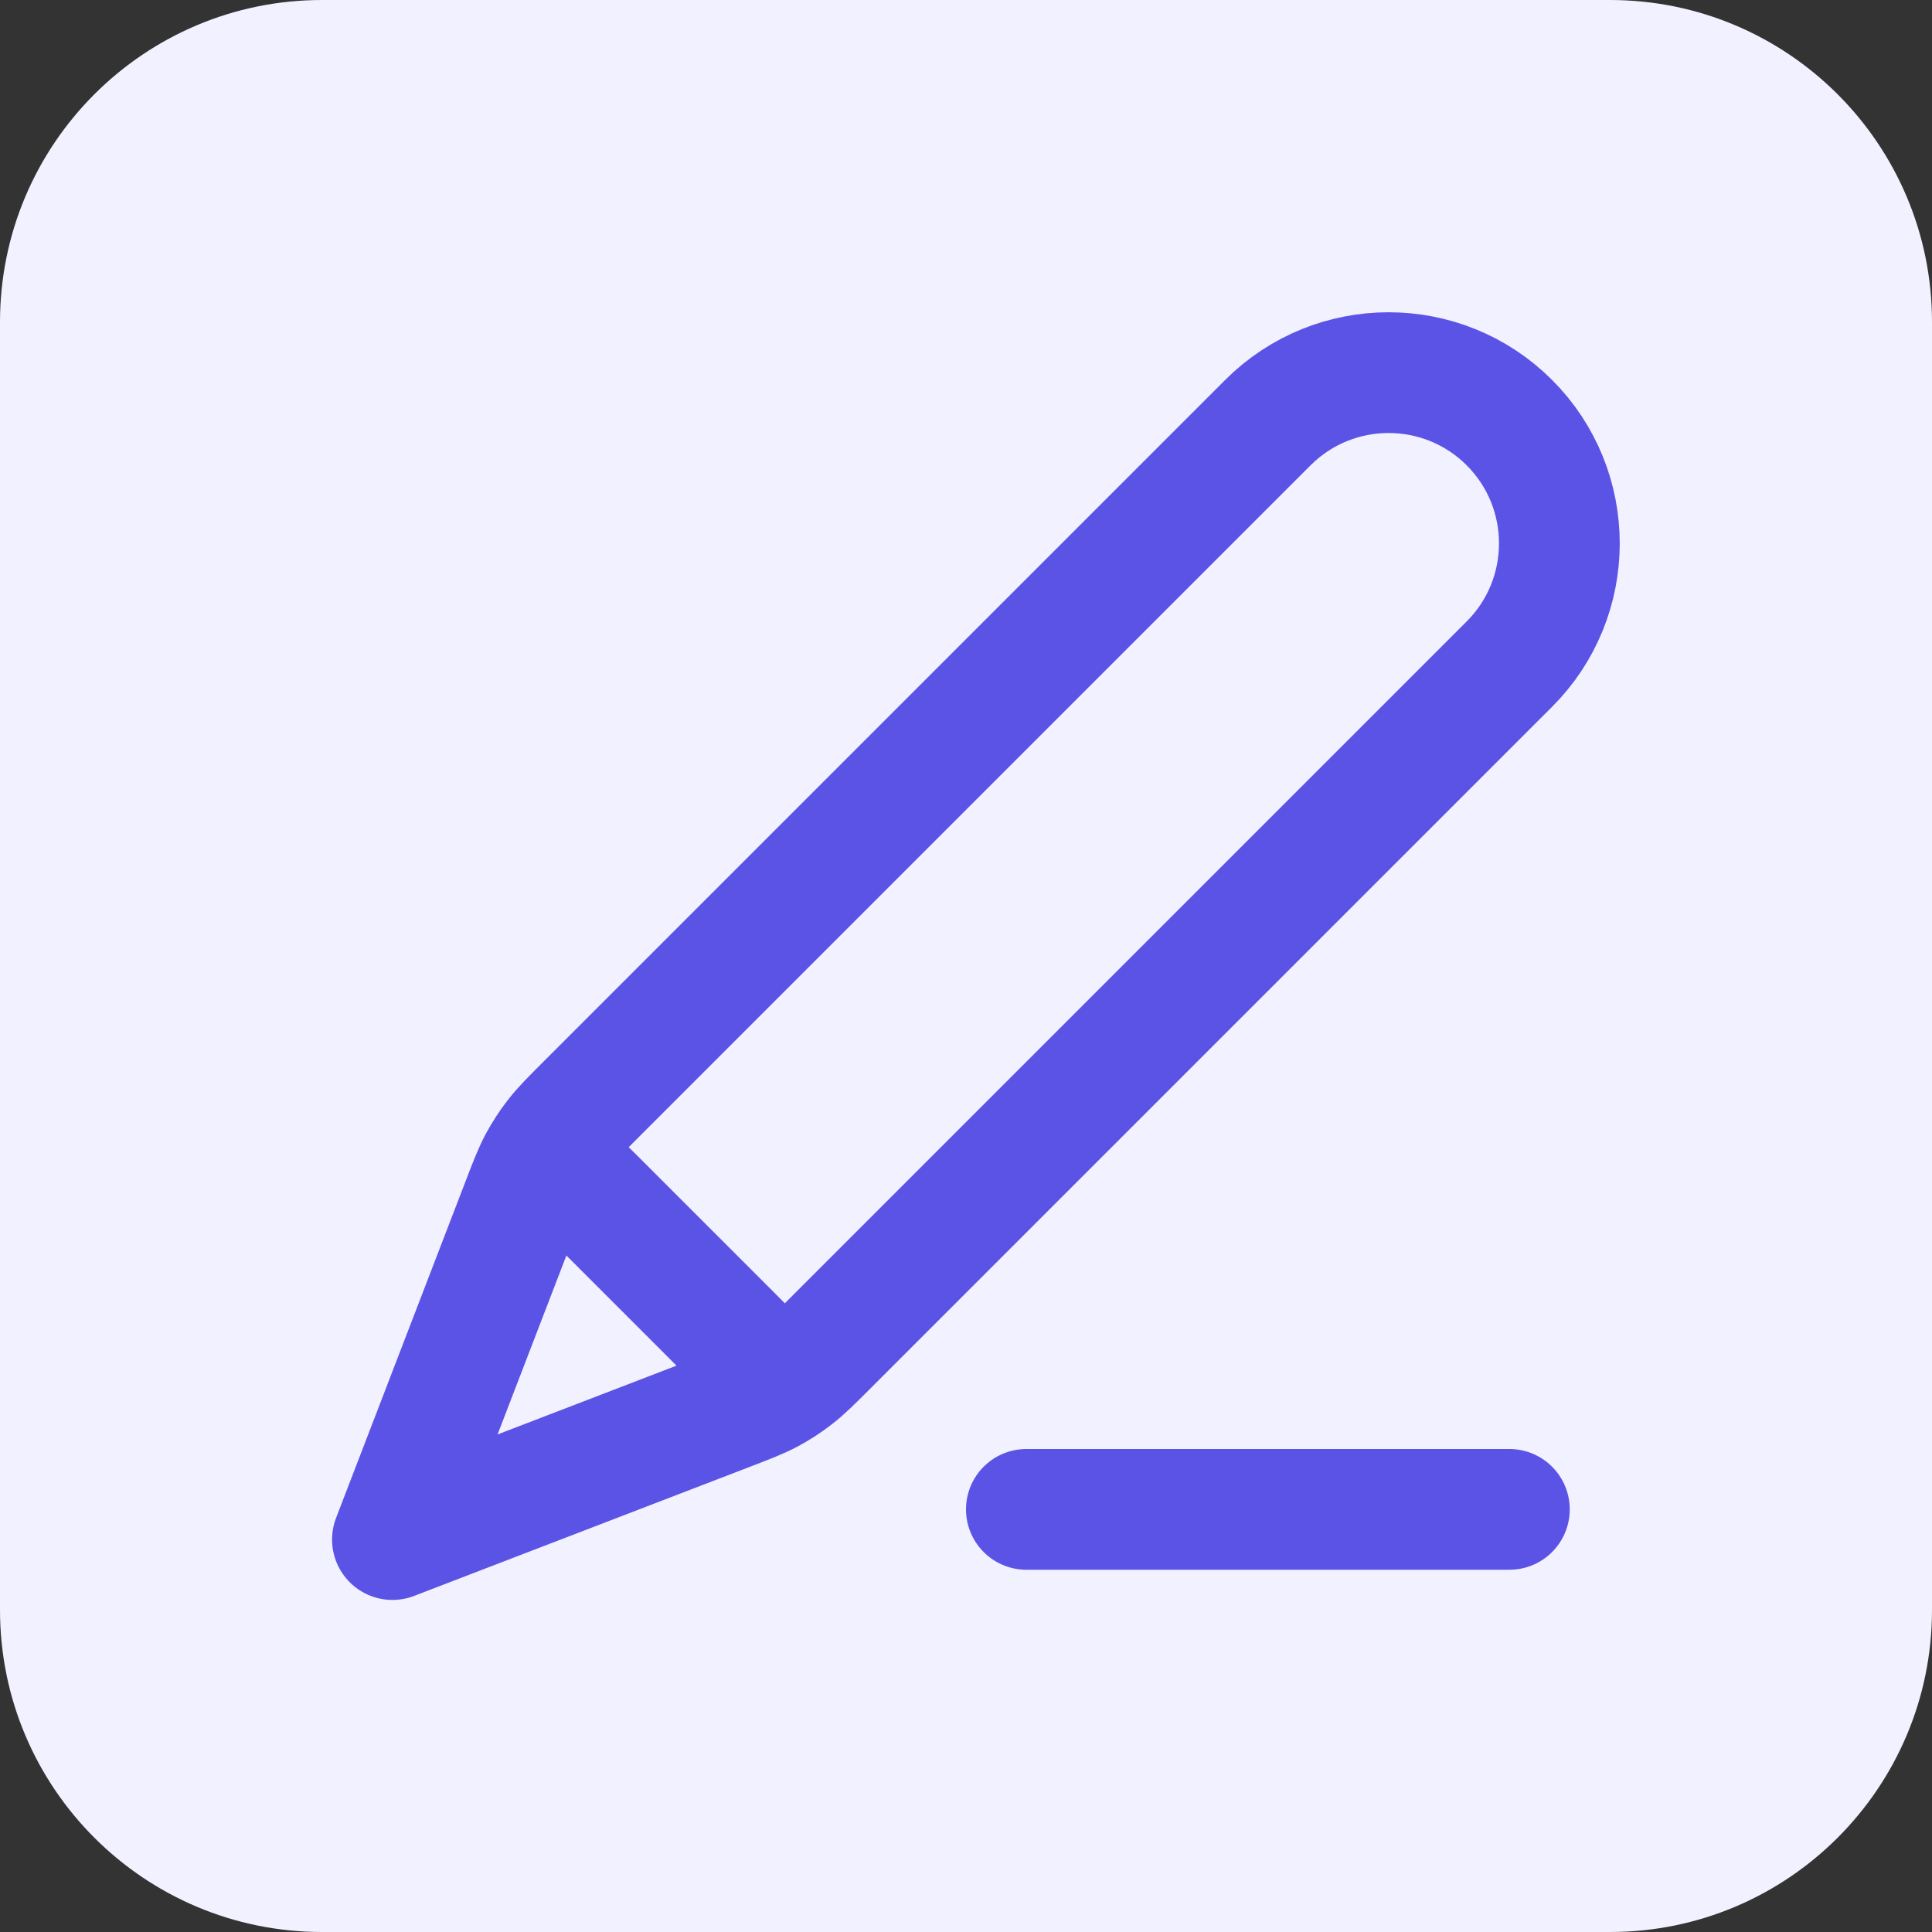 <svg width="16" height="16" viewBox="0 0 16 16" fill="none" xmlns="http://www.w3.org/2000/svg">
<rect x="0" y="0" width="16" height="16" fill="#333333" stroke="none"/>
<path d="M0 2.667C0 1.194 1.194 0 2.667 0H13.333C14.806 0 16 1.194 16 2.667V13.333C16 14.806 14.806 16 13.333 16H2.667C1.194 16 0 14.806 0 13.333V2.667Z" fill="#F2F1FF"/>
<g clip-path="url(#clip0_1293_18719)">
<path d="M12.5 12.5H8.5M3.25 12.75L6.025 11.683C6.202 11.615 6.291 11.581 6.374 11.536C6.448 11.496 6.518 11.451 6.584 11.399C6.658 11.342 6.726 11.274 6.86 11.14L12.5 5.5C13.052 4.948 13.052 4.052 12.5 3.5C11.948 2.948 11.052 2.948 10.5 3.5L4.86 9.14C4.726 9.274 4.658 9.342 4.601 9.416C4.549 9.482 4.504 9.553 4.464 9.626C4.42 9.709 4.385 9.798 4.317 9.976L3.25 12.75ZM3.25 12.75L4.279 10.075C4.353 9.883 4.39 9.787 4.453 9.744C4.508 9.705 4.576 9.691 4.642 9.703C4.718 9.718 4.79 9.79 4.935 9.935L6.065 11.065C6.21 11.21 6.282 11.283 6.297 11.358C6.309 11.424 6.295 11.492 6.257 11.547C6.213 11.611 6.117 11.648 5.926 11.721L3.25 12.75Z" stroke="#5B53E6" stroke-linecap="round" stroke-linejoin="round"/>
</g>
<defs>
<clipPath id="clip0_1293_18719">
<rect width="12" height="12" fill="white" transform="translate(2 2)"/>
</clipPath>
</defs>
</svg>

